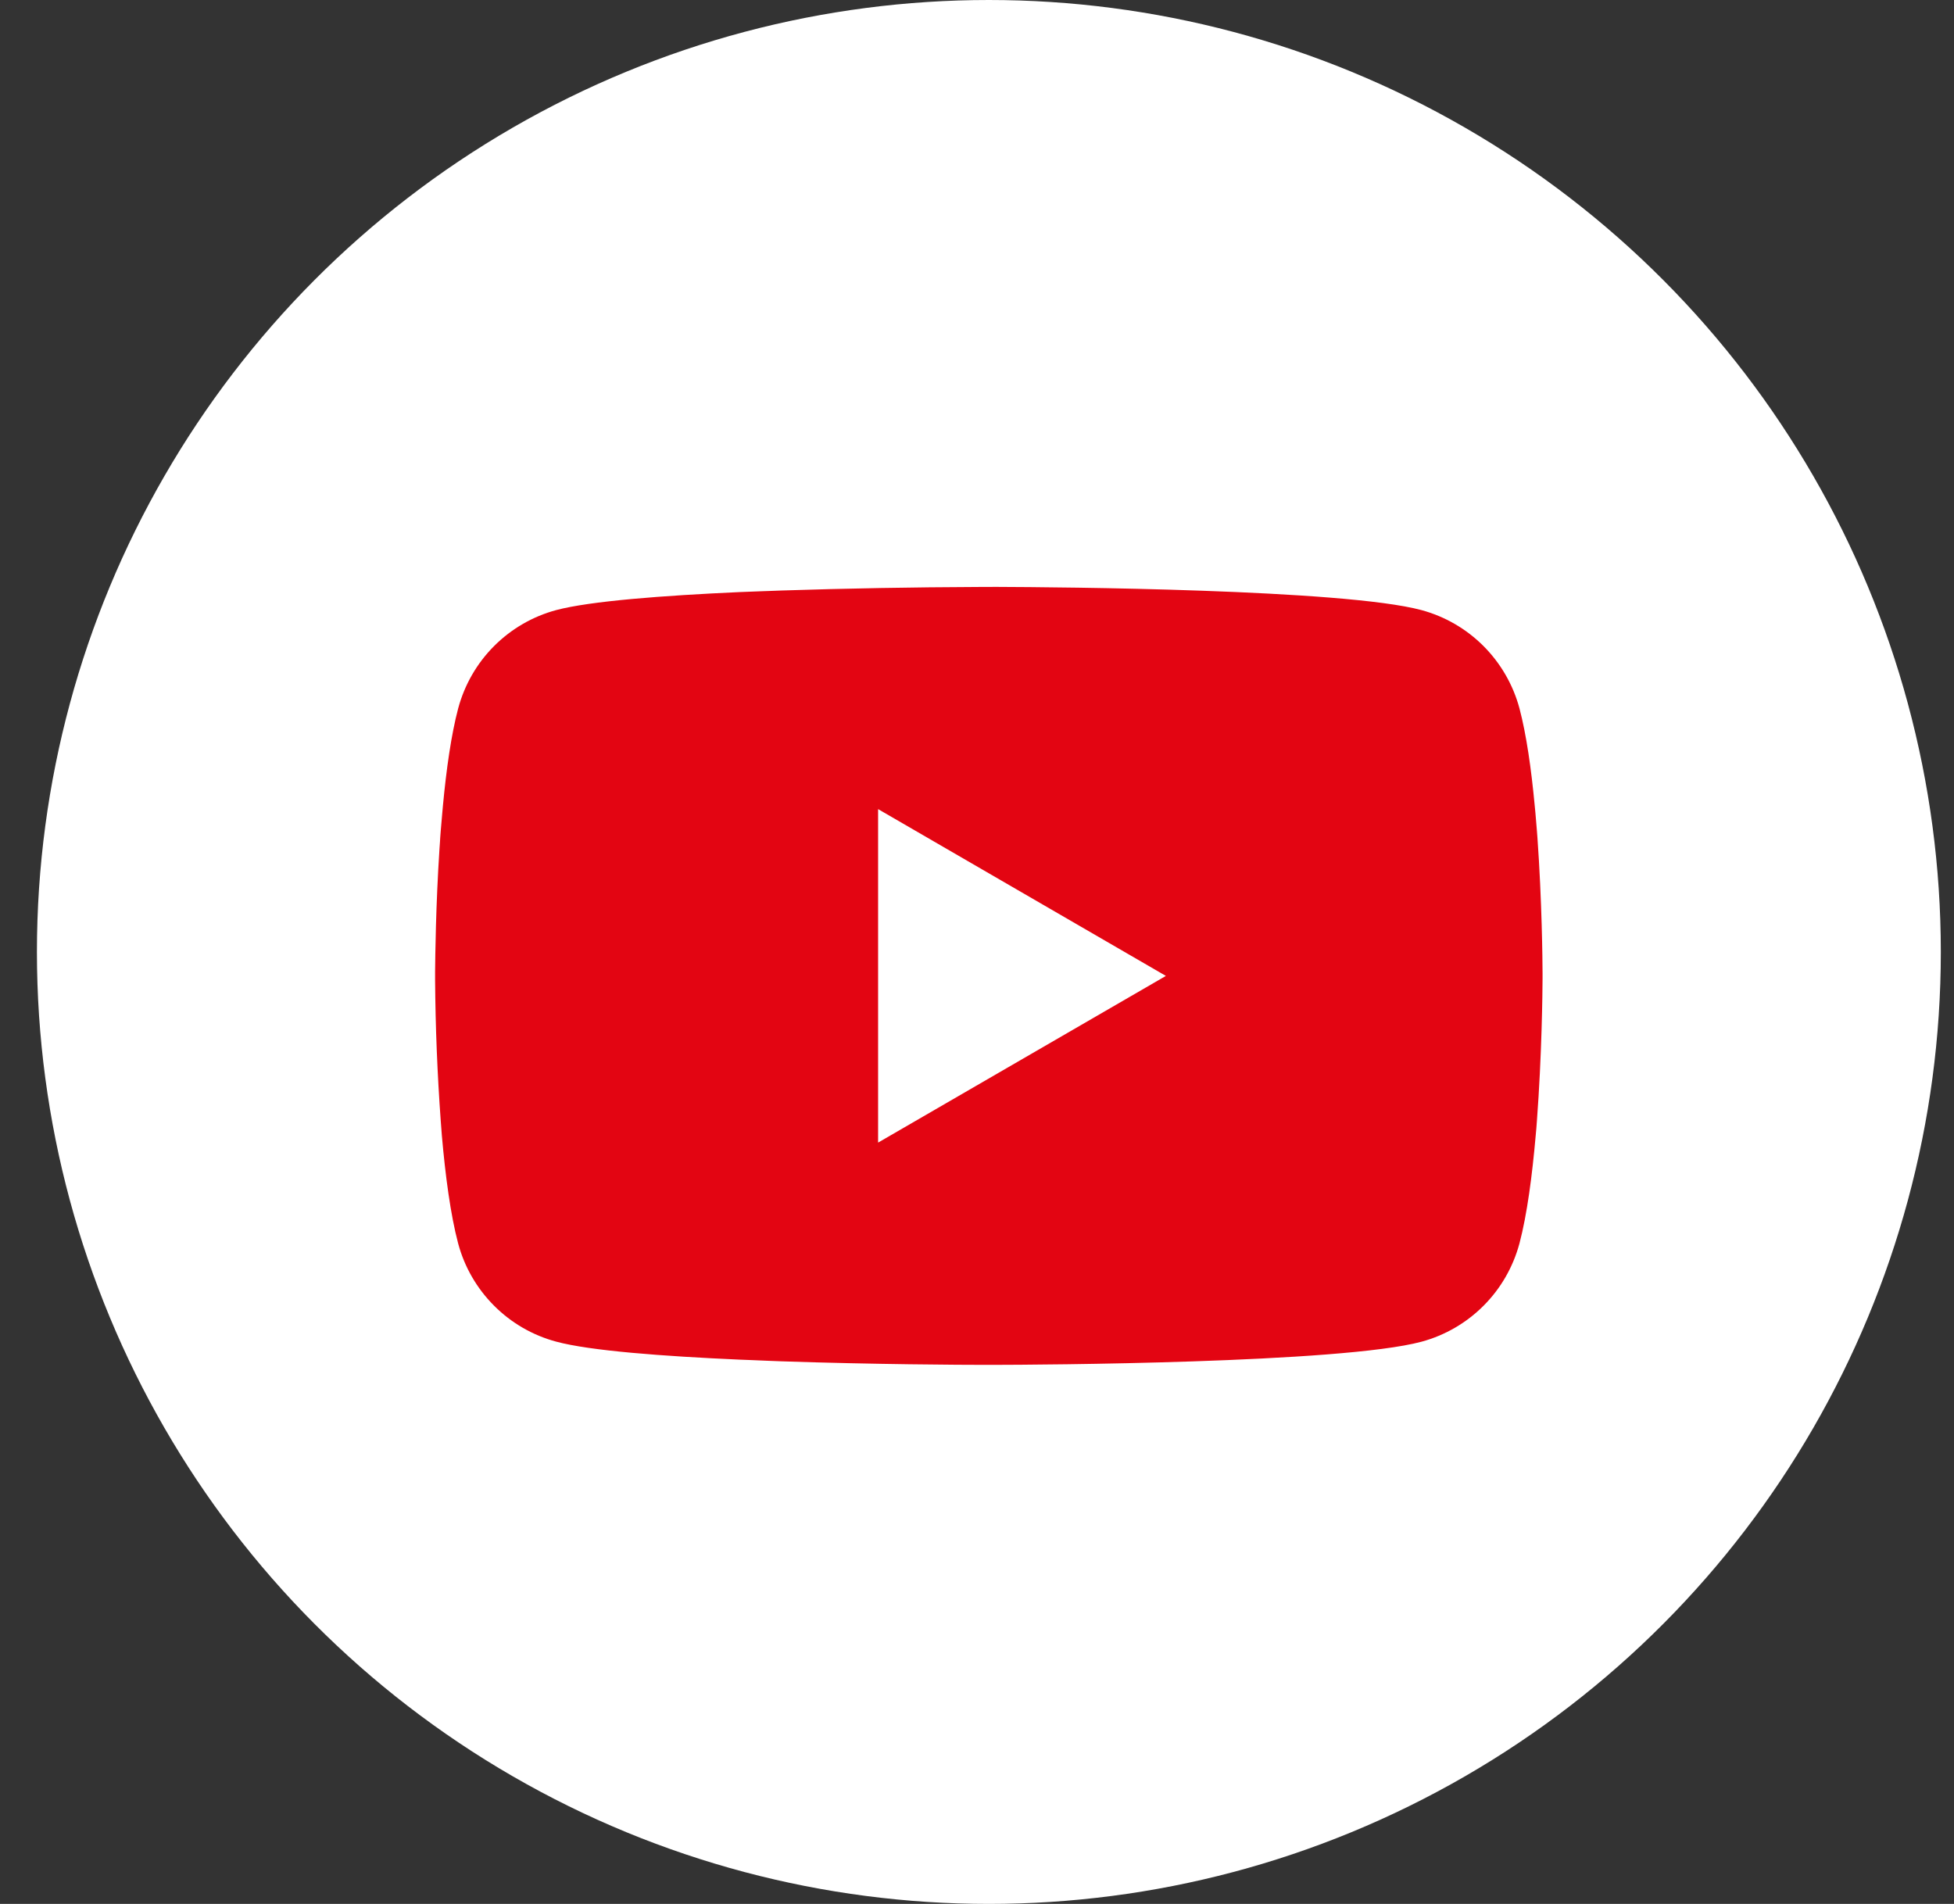 <svg width="39" height="38" viewBox="0 0 39 38" fill="none" xmlns="http://www.w3.org/2000/svg">
<rect x="0" y="0" width="39" height="38" fill="#333333" stroke="none"/>
<circle cx="19.737" cy="19" r="19" fill="white"/>
<g clip-path="url(#clip0_1019_1994)">
<path d="M19.807 11.714H19.93C21.066 11.718 26.82 11.759 28.372 12.177C28.841 12.304 29.268 12.552 29.611 12.896C29.954 13.241 30.201 13.669 30.327 14.138C30.466 14.663 30.564 15.358 30.631 16.075L30.645 16.219L30.675 16.578L30.686 16.722C30.776 17.985 30.787 19.167 30.788 19.426V19.529C30.787 19.797 30.774 21.06 30.675 22.375L30.664 22.521L30.651 22.664C30.582 23.454 30.48 24.239 30.327 24.817C30.201 25.287 29.955 25.715 29.612 26.059C29.269 26.404 28.841 26.652 28.372 26.779C26.769 27.21 20.678 27.24 19.833 27.241H19.637C19.21 27.241 17.445 27.233 15.593 27.17L15.358 27.161L15.238 27.156L15.002 27.146L14.766 27.137C13.232 27.069 11.772 26.96 11.099 26.777C10.63 26.651 10.202 26.403 9.859 26.058C9.516 25.714 9.269 25.286 9.144 24.817C8.991 24.241 8.888 23.454 8.819 22.664L8.808 22.519L8.797 22.375C8.729 21.439 8.691 20.501 8.684 19.563L8.684 19.393C8.687 19.096 8.698 18.069 8.772 16.936L8.782 16.794L8.786 16.722L8.797 16.578L8.828 16.219L8.841 16.075C8.908 15.358 9.006 14.662 9.145 14.138C9.271 13.669 9.517 13.24 9.86 12.896C10.203 12.552 10.631 12.303 11.1 12.177C11.773 11.997 13.233 11.886 14.767 11.817L15.002 11.808L15.24 11.799L15.358 11.795L15.595 11.786C16.91 11.743 18.225 11.72 19.541 11.715H19.807V11.714ZM17.526 16.149V22.805L23.27 19.478L17.526 16.149Z" fill="#E30512"/>
</g>
<defs>
<clipPath id="clip0_1019_1994">
<rect width="22.106" height="22.106" fill="white" transform="translate(8.684 8.952)"/>
</clipPath>
</defs>
</svg>
